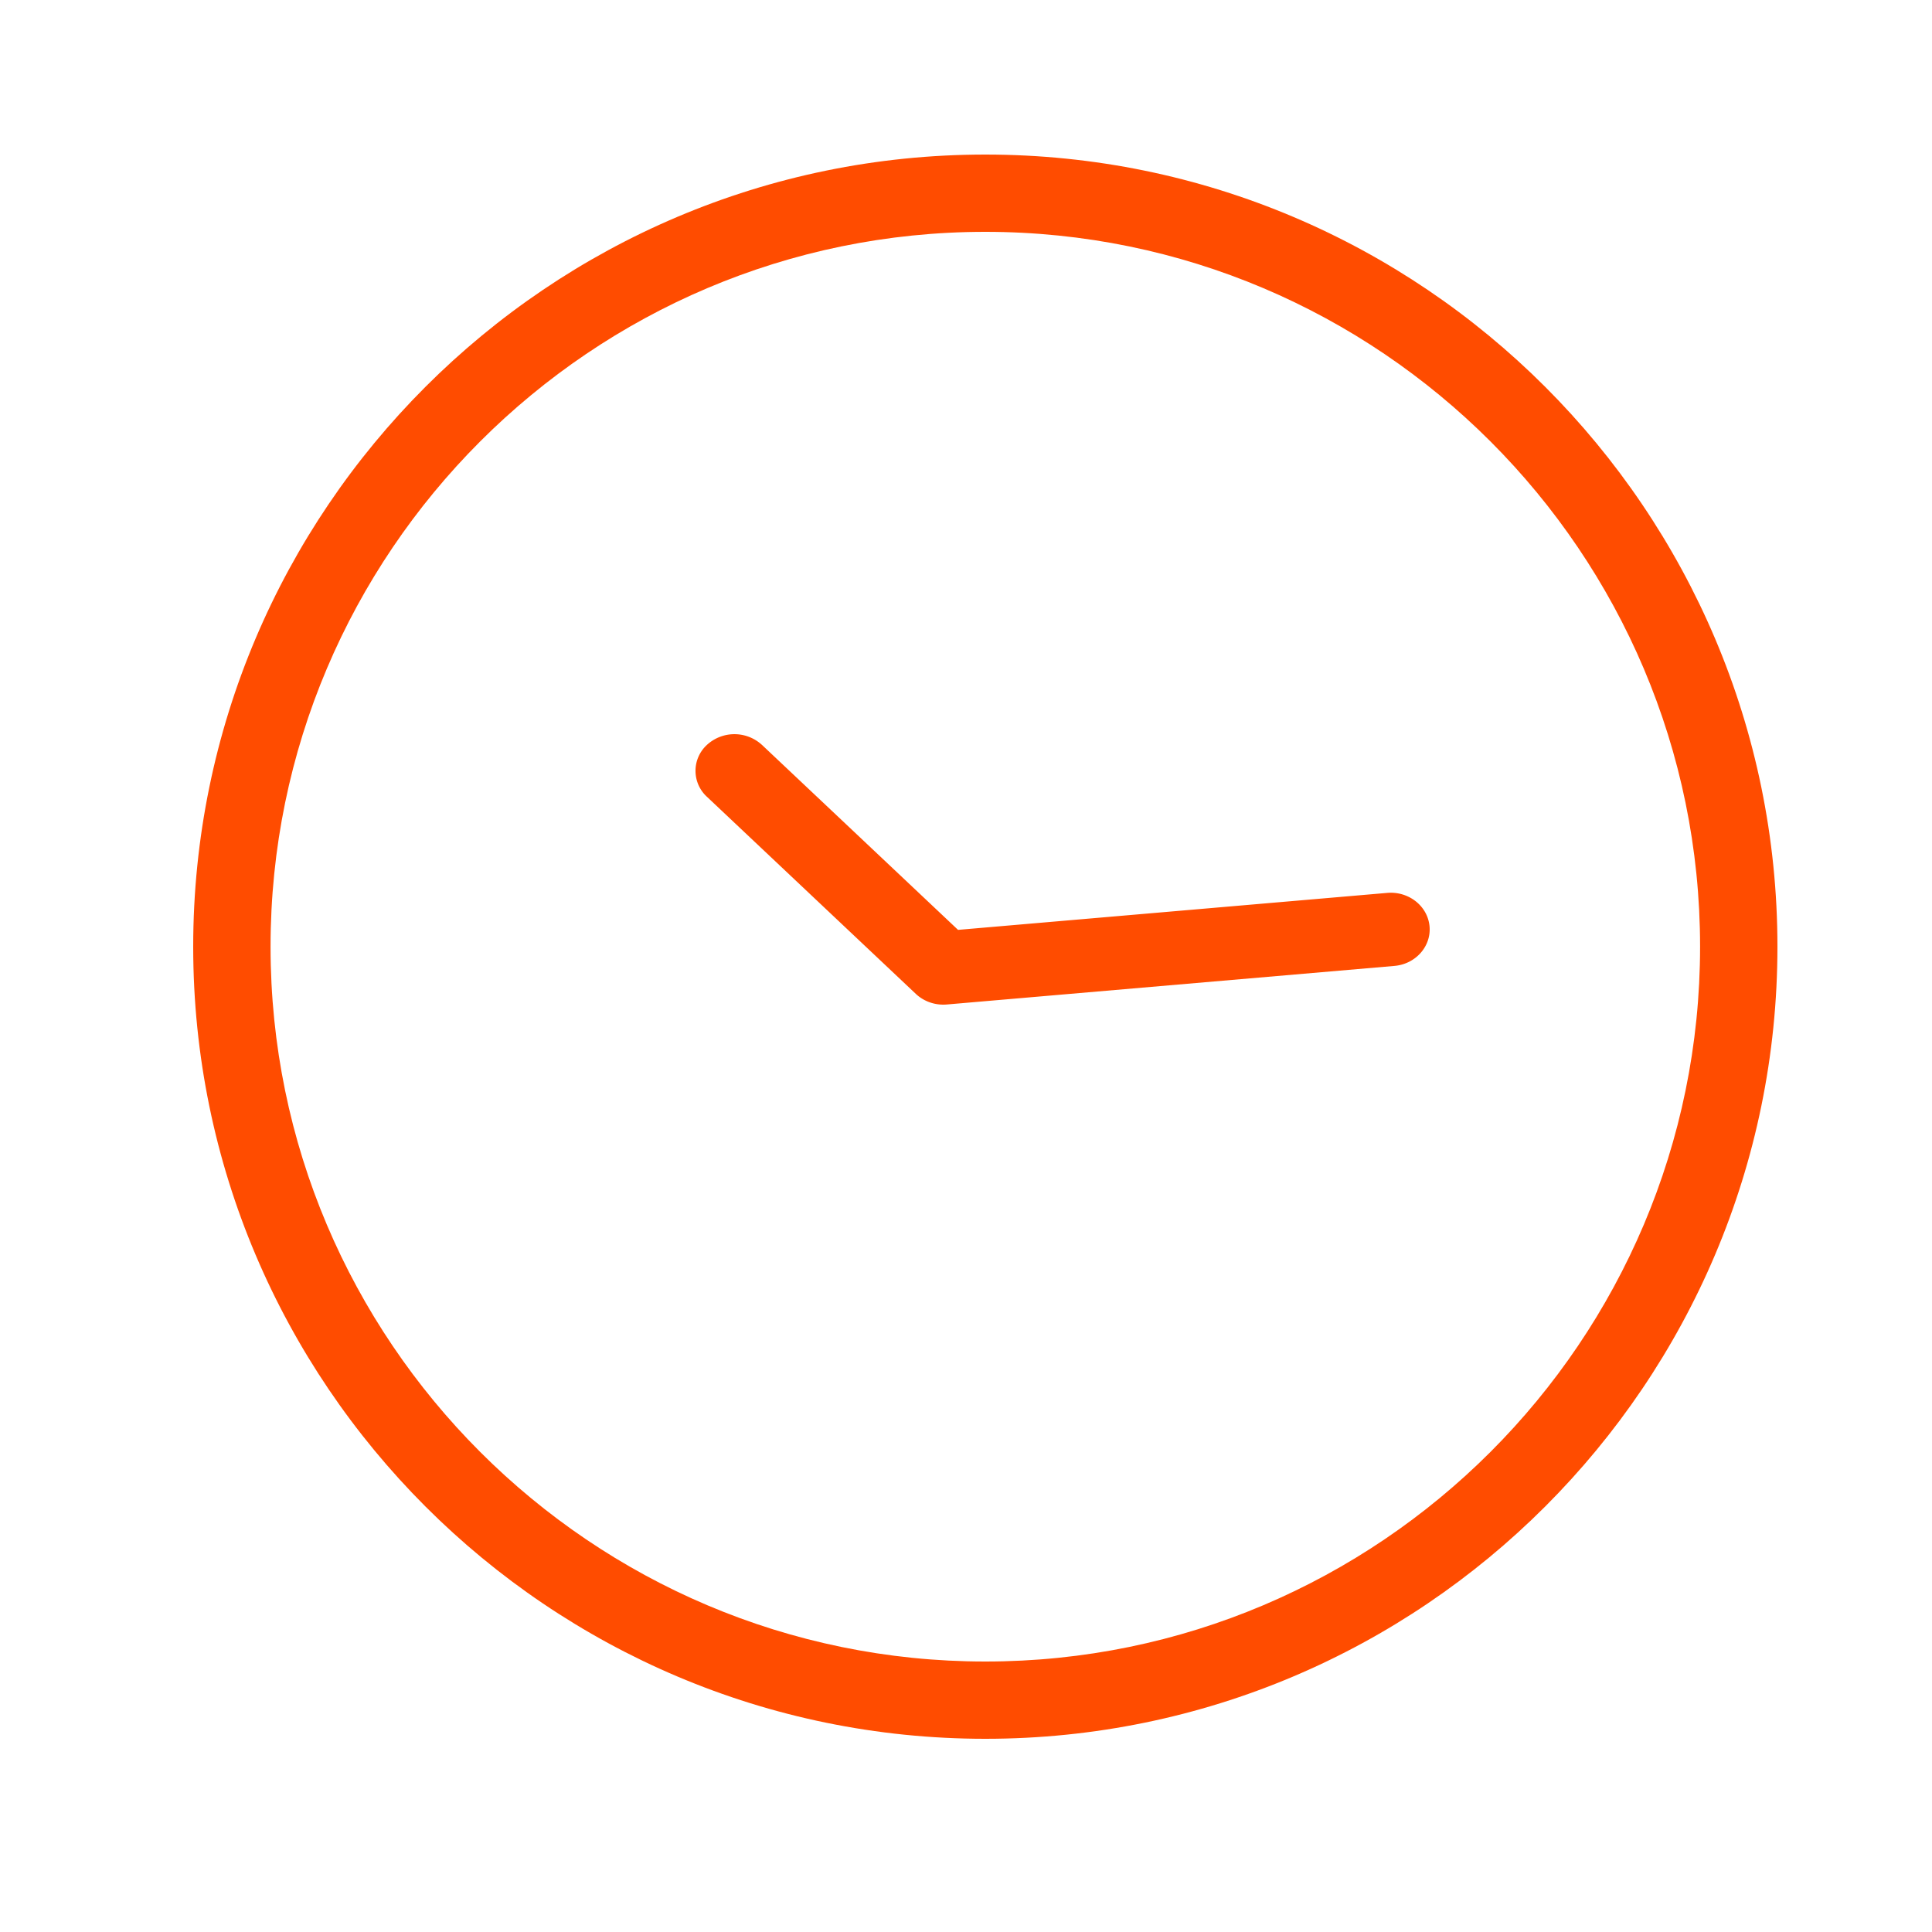 <svg xmlns="http://www.w3.org/2000/svg" width="50" height="50" fill="none" viewBox="0 0 50 50"><path fill="#FF4C00" d="M25.5 45C14.196 45 5 35.804 5 24.5S14.196 4 25.5 4 46 13.196 46 24.5 36.804 45 25.5 45Zm0-39C15.3 6 7.002 14.3 7.002 24.5S15.3 43 25.5 43c10.2 0 18.498-8.3 18.498-18.5S35.7 6 25.5 6Z"/><path fill="#FF4C00" d="M24.414 26c-.267 0-.524-.1-.713-.279l-5.403-5.098a.91.91 0 0 1-.005-1.343 1.052 1.052 0 0 1 1.424-.004l.007.006 5.07 4.783 11.108-.957c.553-.047 1.043.337 1.094.86.05.52-.357.983-.91 1.03l-11.58.998a1.09 1.09 0 0 1-.092.004Z"/></svg>